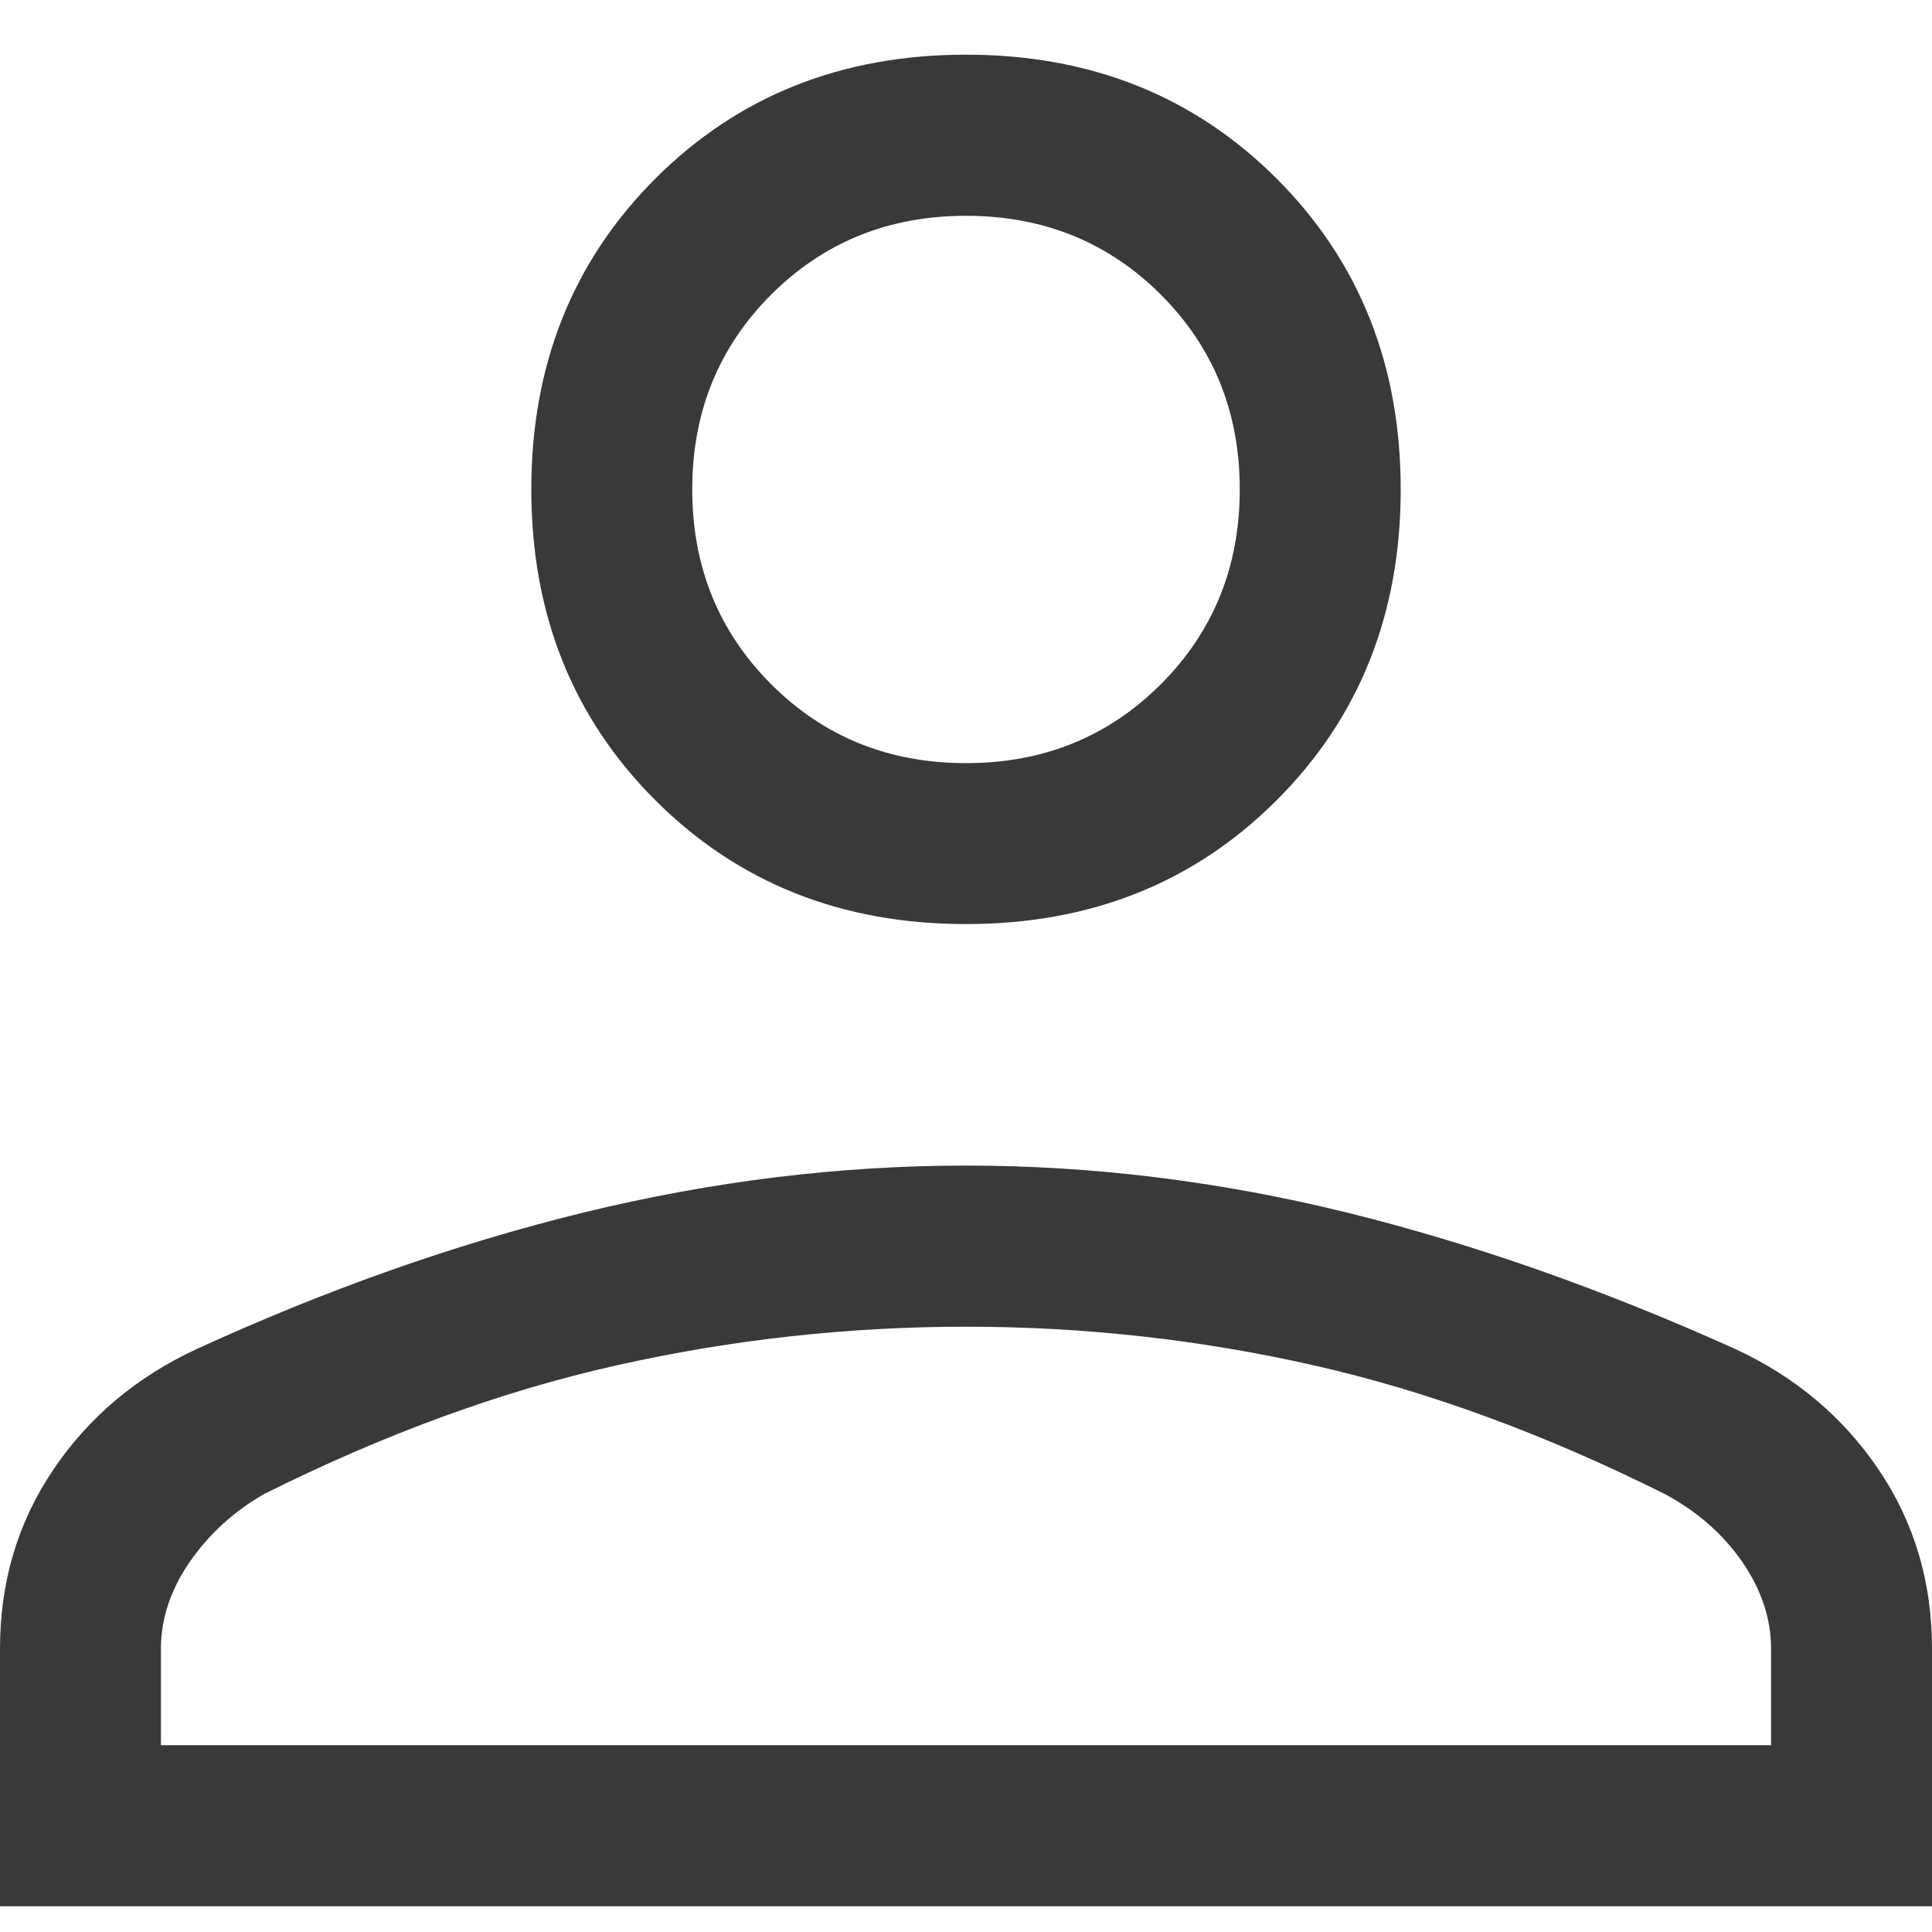 <svg width="20" height="20" viewBox="0 0 20 20" fill="none" xmlns="http://www.w3.org/2000/svg">
<path d="M10 9.566C8.711 9.566 7.639 9.139 6.783 8.283C5.928 7.428 5.5 6.355 5.5 5.066C5.5 3.778 5.928 2.706 6.783 1.85C7.639 0.994 8.711 0.566 10 0.566C11.289 0.566 12.361 0.994 13.217 1.85C14.072 2.706 14.5 3.778 14.5 5.066C14.5 6.355 14.072 7.428 13.217 8.283C12.361 9.139 11.289 9.566 10 9.566ZM0 19.734V17.066C0 16.378 0.183 15.761 0.55 15.217C0.917 14.672 1.411 14.255 2.034 13.966C3.389 13.345 4.727 12.873 6.05 12.55C7.372 12.228 8.689 12.066 10 12.066C11.311 12.066 12.622 12.228 13.934 12.55C15.245 12.873 16.589 13.345 17.966 13.966C18.589 14.255 19.083 14.672 19.45 15.217C19.817 15.761 20 16.378 20 17.066V19.734H0ZM1.666 18.066H18.334V17.066C18.334 16.756 18.234 16.456 18.034 16.166C17.834 15.878 17.567 15.645 17.234 15.466C15.989 14.845 14.778 14.4 13.6 14.134C12.422 13.867 11.222 13.734 10 13.734C8.778 13.734 7.572 13.867 6.383 14.134C5.194 14.4 3.978 14.845 2.734 15.466C2.422 15.645 2.166 15.878 1.966 16.166C1.766 16.456 1.666 16.756 1.666 17.066V18.066ZM10 7.9C10.8 7.9 11.472 7.628 12.017 7.083C12.561 6.539 12.834 5.866 12.834 5.066C12.834 4.266 12.561 3.594 12.017 3.05C11.472 2.506 10.8 2.234 10 2.234C9.2 2.234 8.528 2.506 7.983 3.05C7.439 3.594 7.166 4.266 7.166 5.066C7.166 5.866 7.439 6.539 7.983 7.083C8.528 7.628 9.2 7.9 10 7.9Z" fill="#373A36"/>
</svg>
